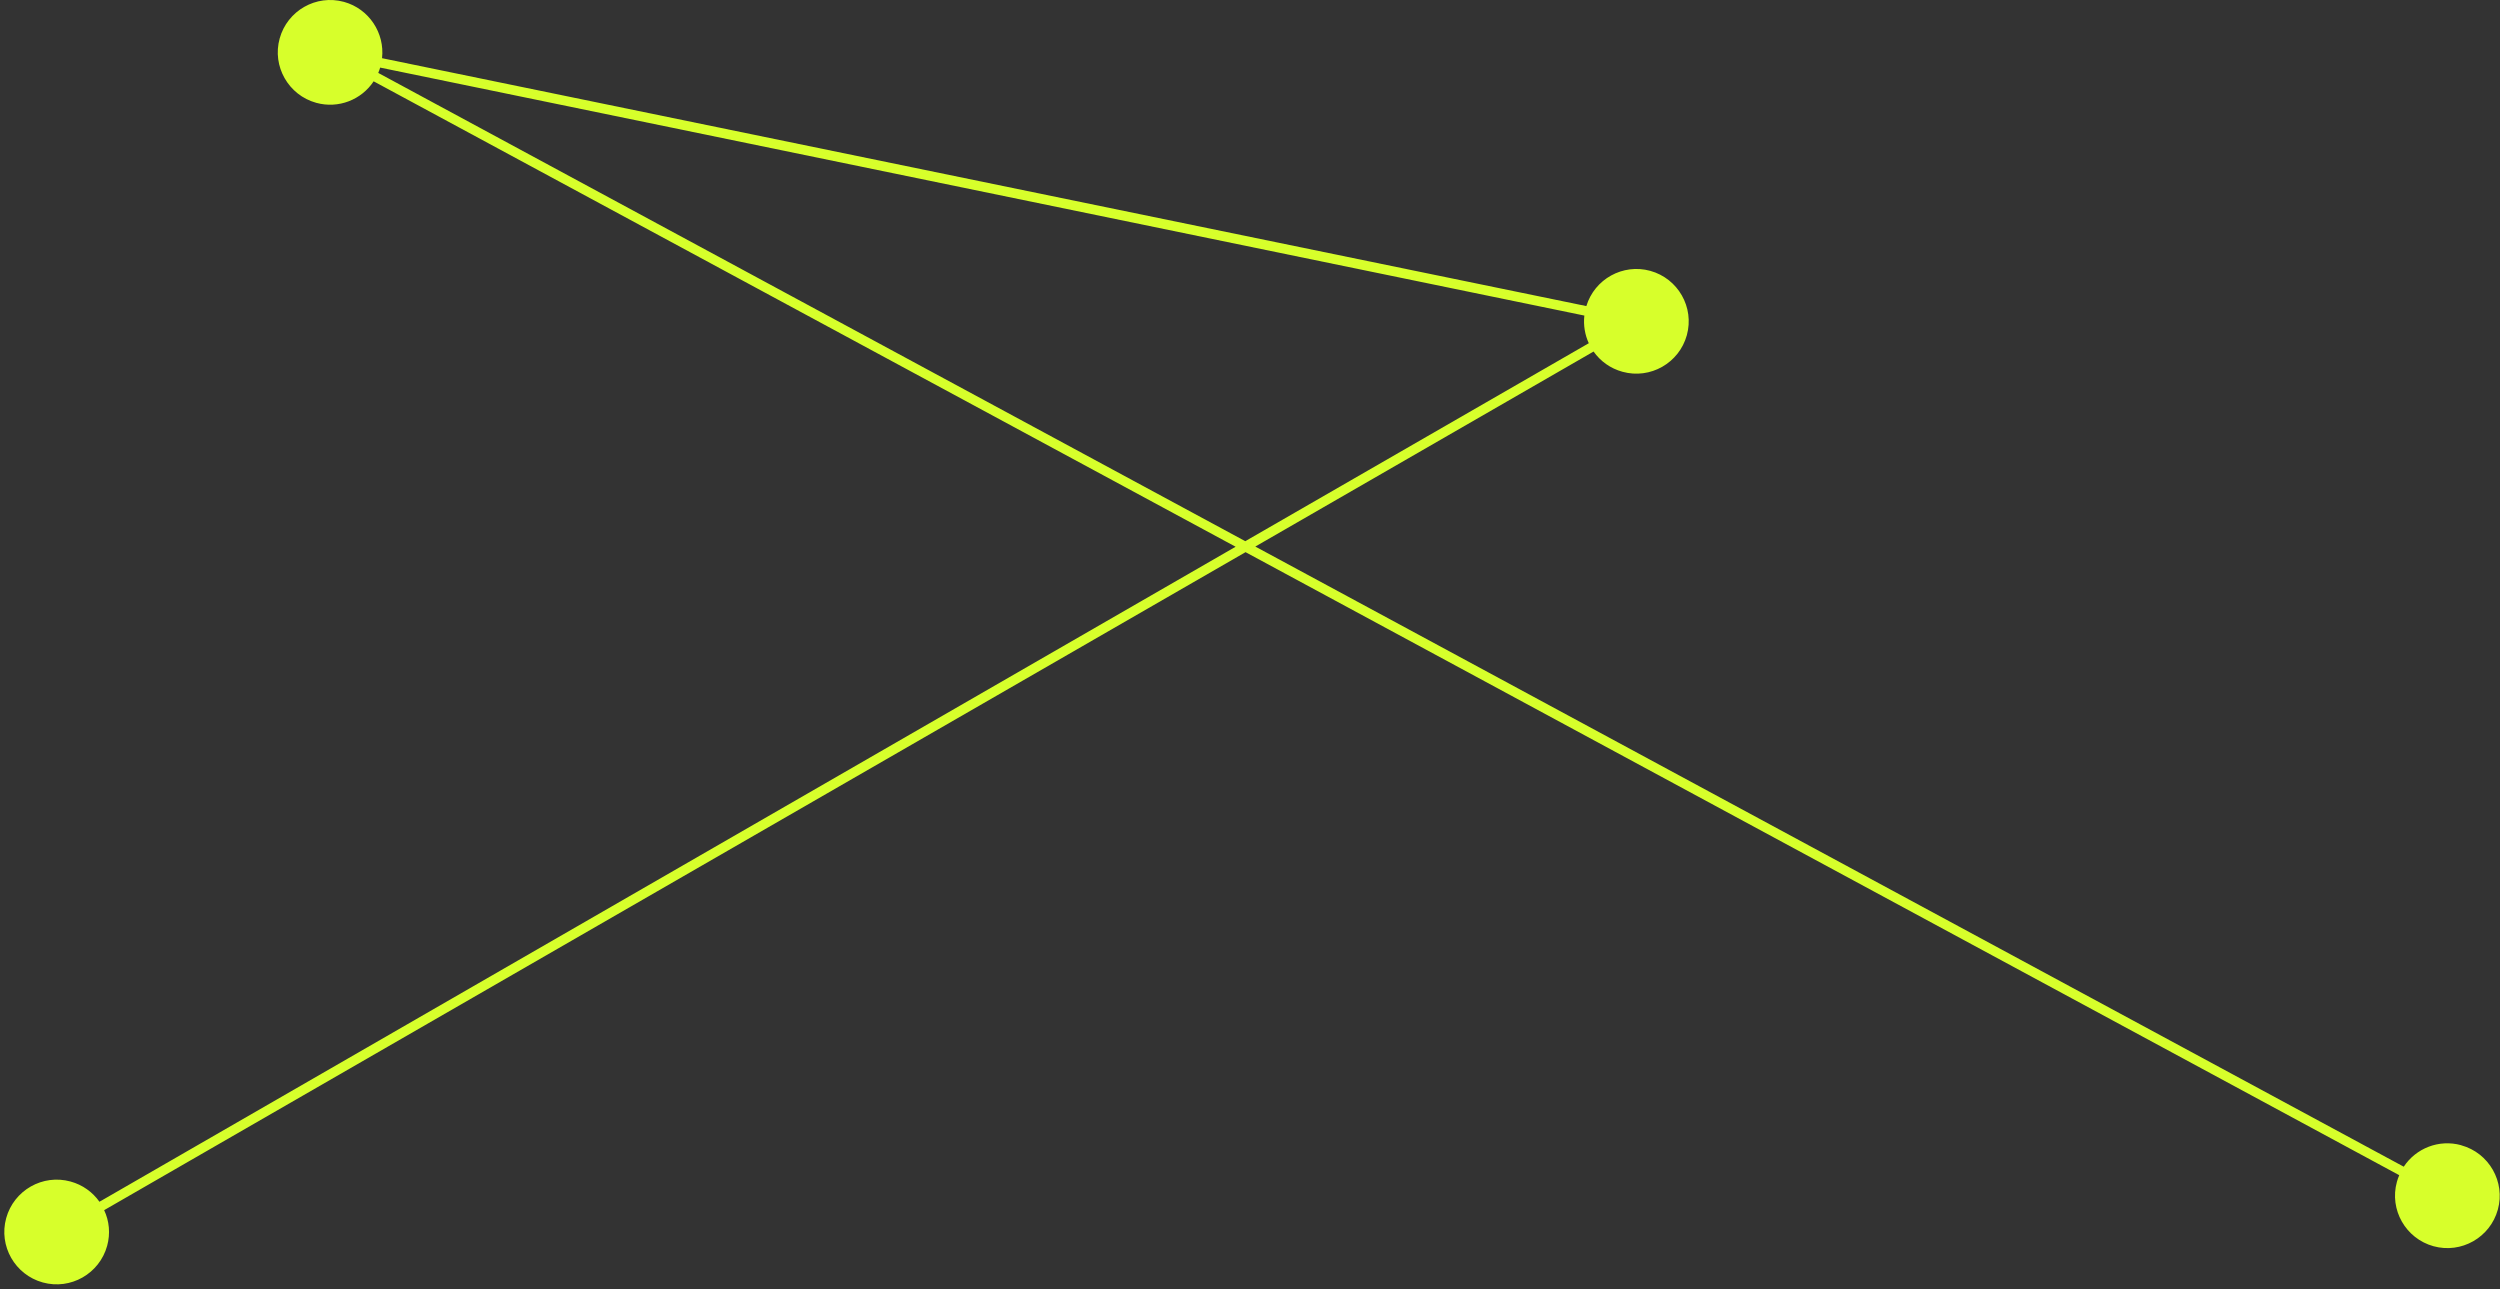 <svg width="481" height="248" viewBox="0 0 481 248" fill="none" xmlns="http://www.w3.org/2000/svg">
<rect x="0" y="0" width="481" height="248" fill="#333333" stroke="none"/>
<path d="M473.525 220.334C469.23 219.151 464.813 220.942 462.483 224.472L241.522 105.158L306.604 67.636C307.908 69.479 309.82 70.888 312.168 71.531C317.523 73.009 323.07 69.844 324.548 64.489C326.026 59.133 322.861 53.587 317.506 52.109C312.237 50.666 306.795 53.691 305.213 58.89L73.506 11.196C74.045 6.362 71.019 1.702 66.186 0.363C60.83 -1.115 55.283 2.05 53.806 7.405C52.328 12.761 55.492 18.307 60.847 19.785C65.142 20.968 69.559 19.177 71.889 15.647L237.731 105.193L19.135 231.218C17.831 229.375 15.918 227.967 13.571 227.324C8.215 225.846 2.669 229.01 1.191 234.366C-0.287 239.721 2.877 245.268 8.233 246.746C13.588 248.224 19.135 245.059 20.613 239.704C21.273 237.322 21.013 234.905 20.039 232.835L239.644 106.236L461.614 226.107C461.44 226.524 461.284 226.941 461.162 227.393C459.684 232.749 462.849 238.295 468.204 239.773C473.559 241.251 479.106 238.087 480.584 232.731C482.062 227.376 478.897 221.829 473.542 220.351L473.525 220.334ZM239.609 104.133L72.775 14.03C72.915 13.7 73.036 13.352 73.141 13.004L304.83 60.716C304.622 62.576 304.935 64.419 305.682 66.036L239.609 104.115V104.133Z" fill="#D7FF2B"/>
</svg>

